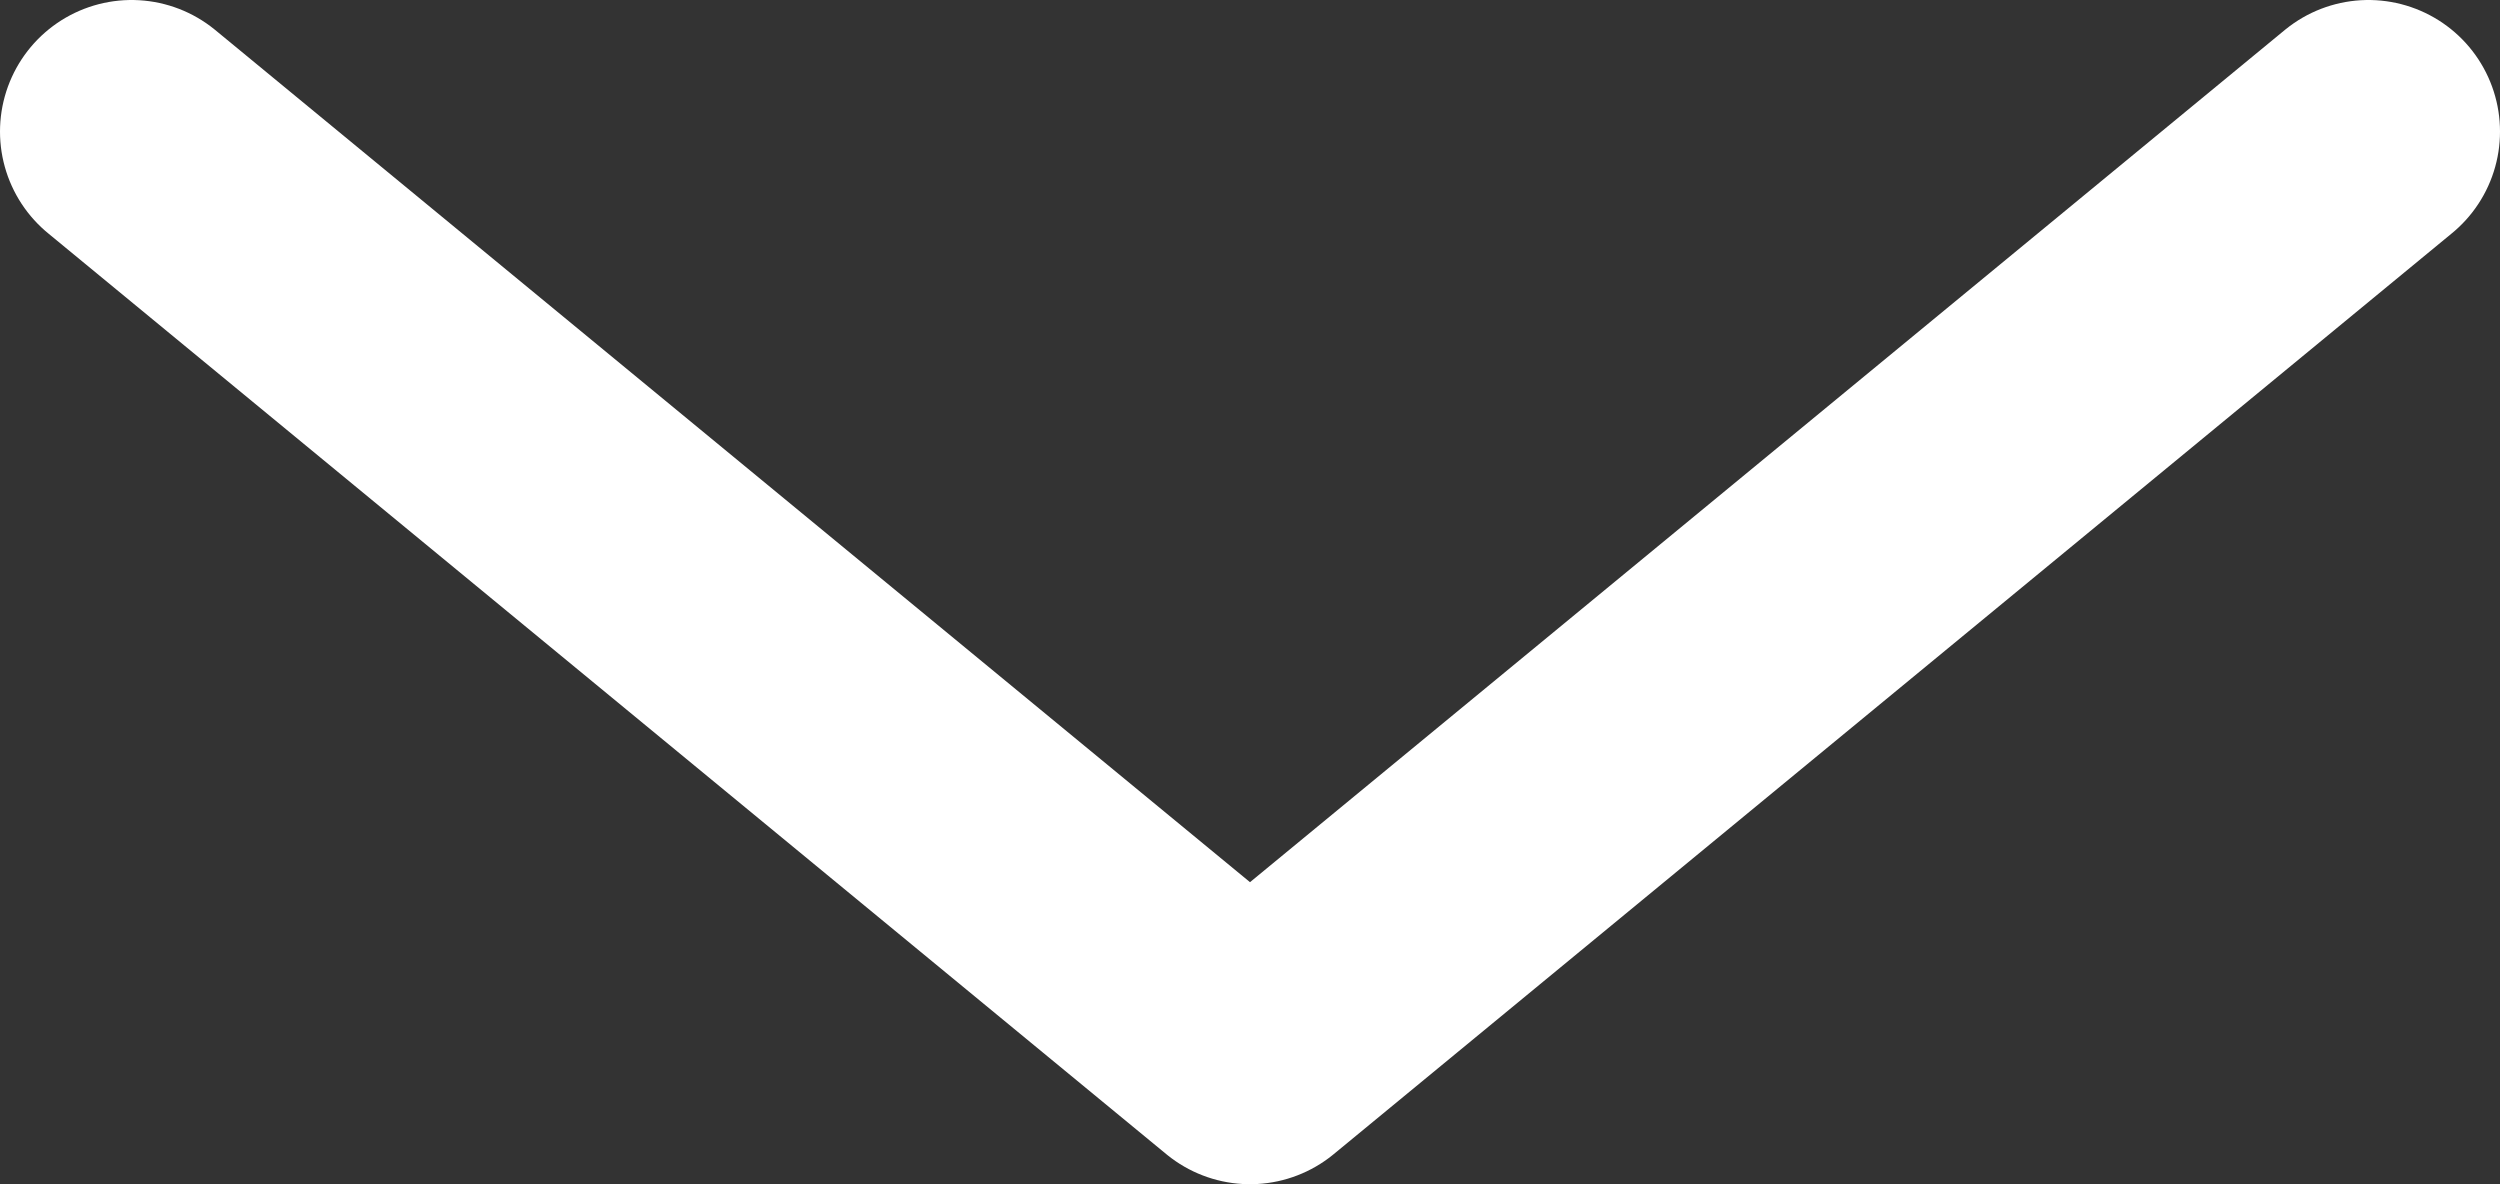<svg width="19" height="9" viewBox="0 0 19 9" fill="none" xmlns="http://www.w3.org/2000/svg">
<rect x="0" y="0" width="19" height="9" fill="#333333" stroke="none"/>
<path d="M1 1L9.5 8L18 1" stroke="#fff" stroke-width="2" stroke-linecap="round" stroke-linejoin="round"/>
</svg>
